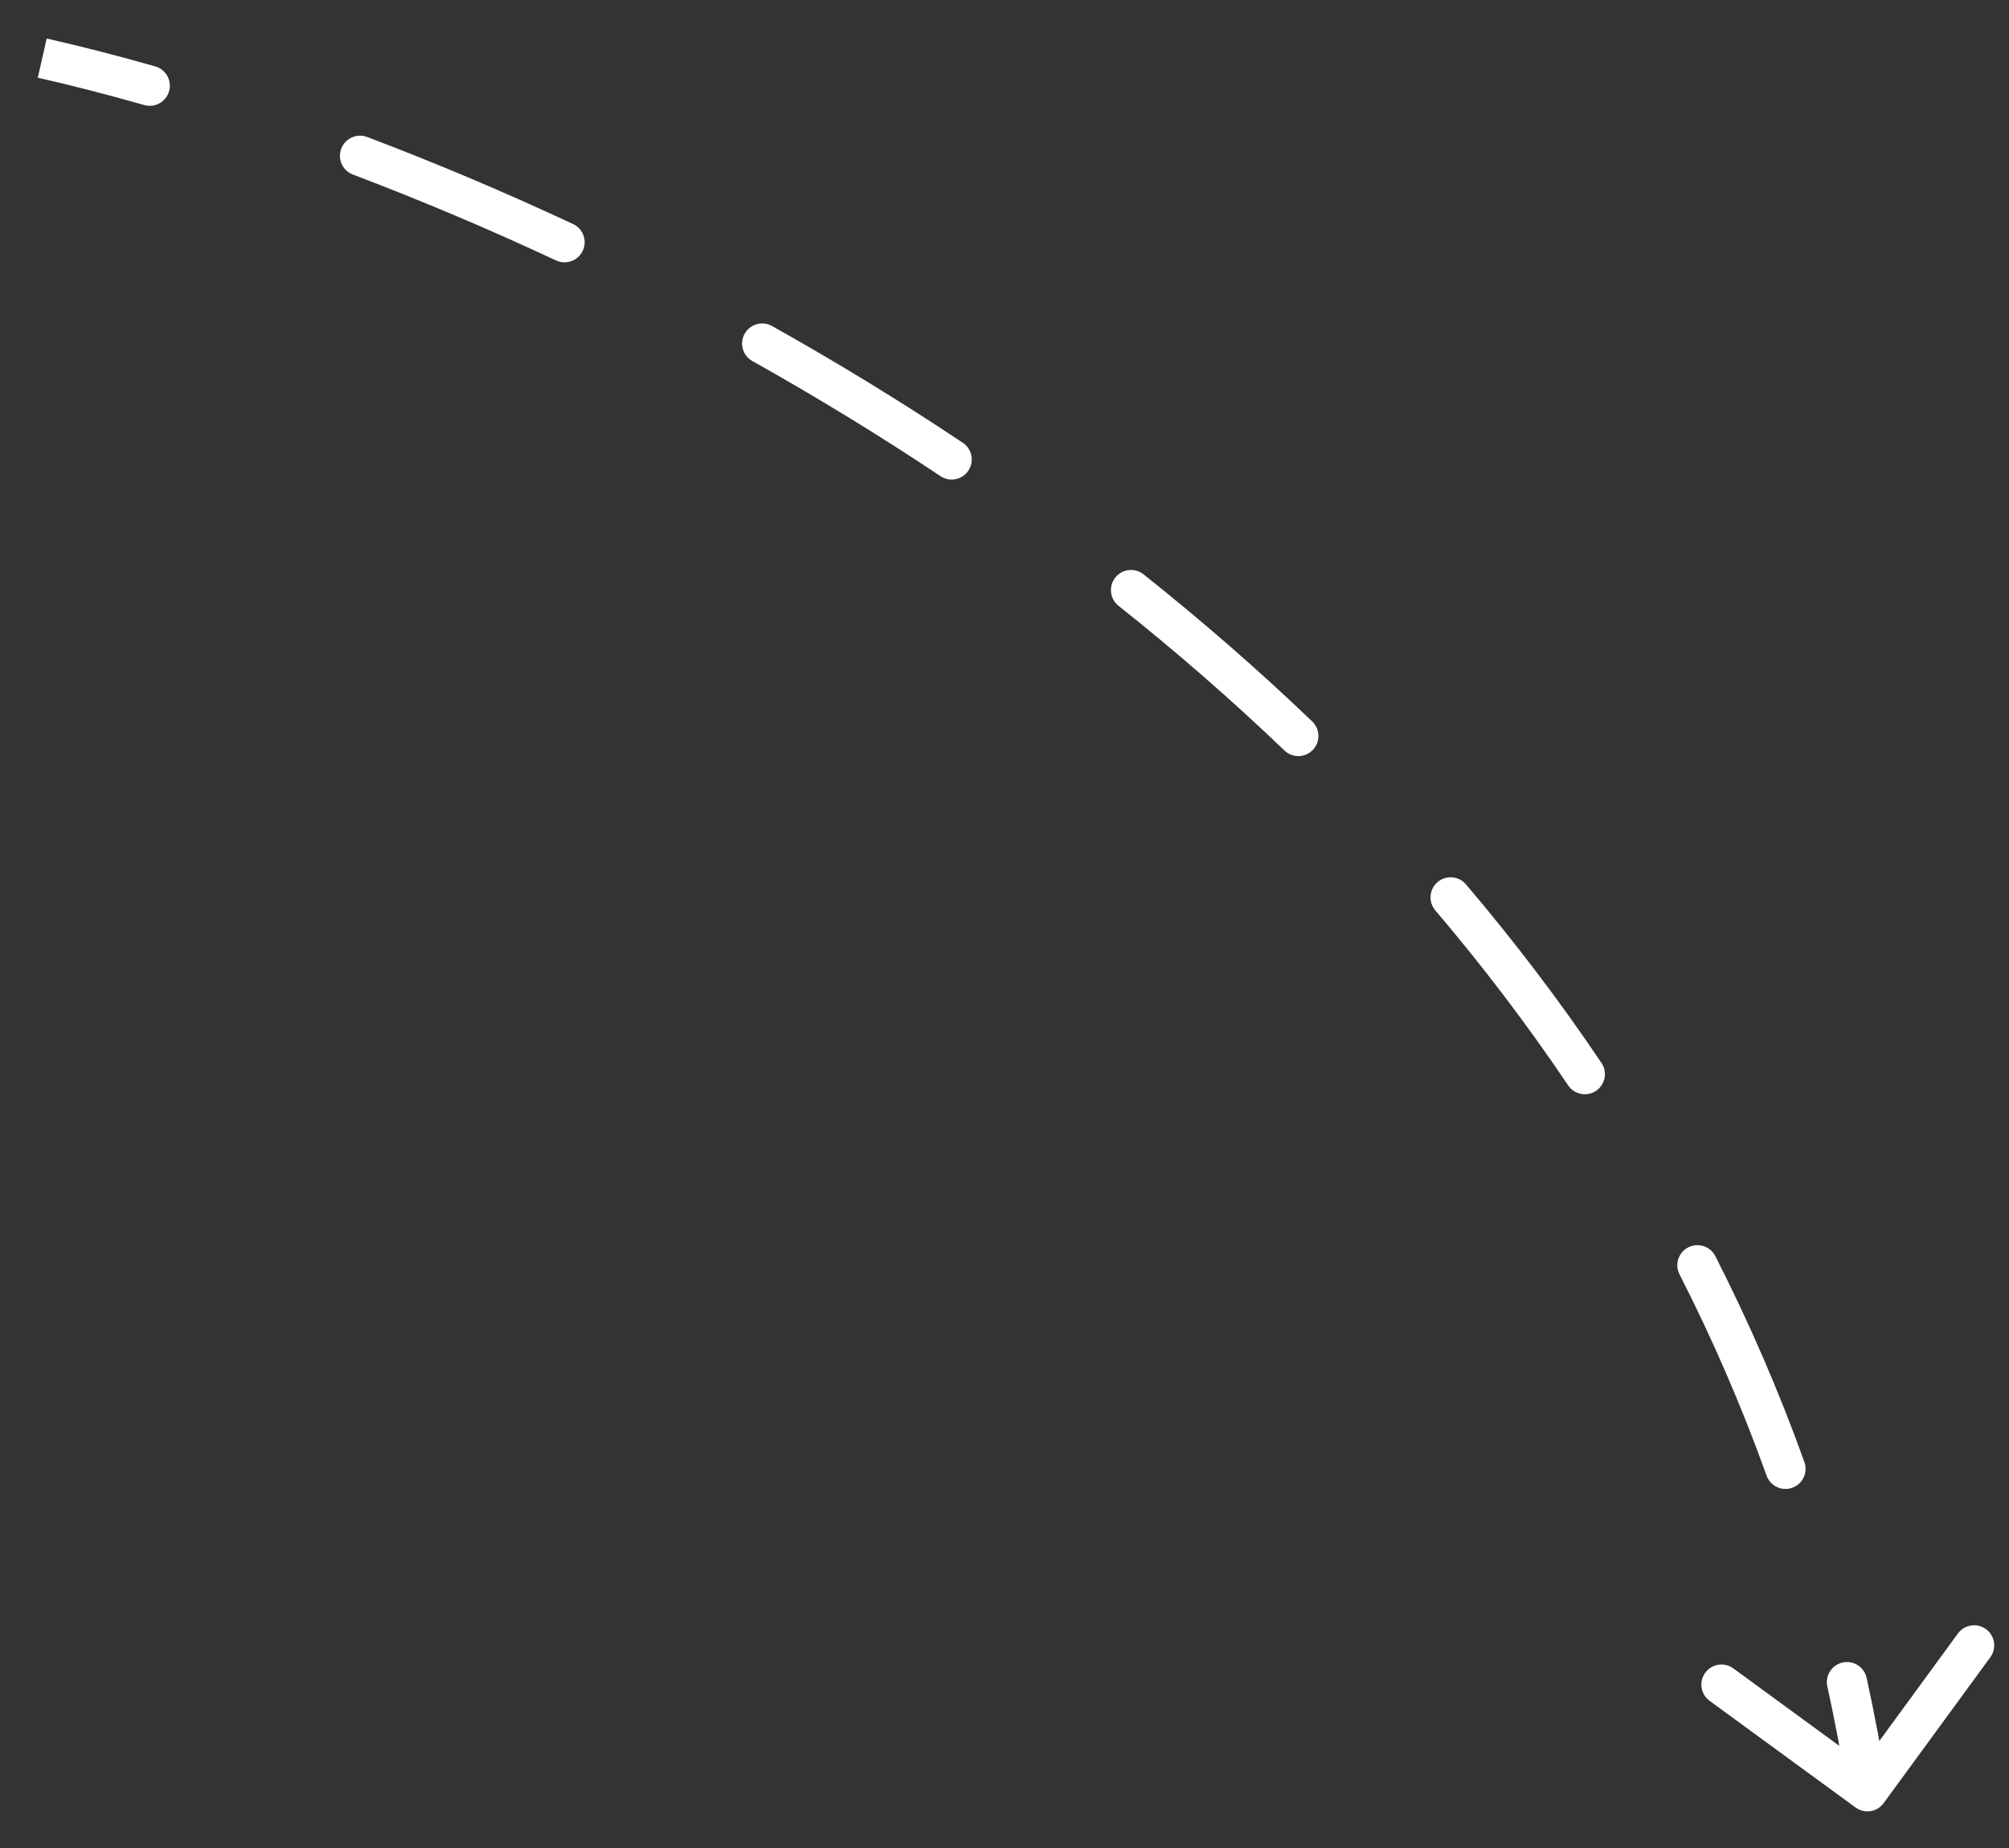 <?xml version="1.0" encoding="UTF-8"?> <svg xmlns="http://www.w3.org/2000/svg" width="50" height="46" viewBox="0 0 50 46" fill="none"><rect x="0" y="0" width="50" height="46" fill="#333333" stroke="none"/><path d="M46.182 44.992C46.405 45.155 46.718 45.106 46.88 44.883L49.536 41.251C49.699 41.028 49.65 40.715 49.427 40.552C49.205 40.389 48.892 40.438 48.729 40.66L46.368 43.89L43.139 41.529C42.916 41.366 42.603 41.415 42.44 41.638C42.277 41.861 42.326 42.174 42.549 42.337L46.182 44.992ZM3.59 2.615C3.856 2.691 4.132 2.537 4.208 2.271C4.284 2.005 4.13 1.729 3.864 1.653L3.59 2.615ZM9.138 3.41C8.88 3.312 8.591 3.442 8.493 3.7C8.395 3.958 8.525 4.247 8.784 4.345L9.138 3.41ZM13.839 6.483C14.089 6.599 14.387 6.491 14.504 6.241C14.621 5.991 14.513 5.693 14.263 5.577L13.839 6.483ZM19.214 8.115C18.973 7.98 18.668 8.066 18.533 8.307C18.398 8.548 18.484 8.852 18.725 8.987L19.214 8.115ZM23.407 11.852C23.637 12.006 23.948 11.944 24.101 11.714C24.254 11.484 24.192 11.174 23.962 11.021L23.407 11.852ZM28.46 14.296C28.244 14.124 27.929 14.16 27.758 14.376C27.586 14.592 27.621 14.907 27.837 15.079L28.46 14.296ZM31.967 18.681C32.166 18.872 32.483 18.866 32.674 18.666C32.865 18.467 32.858 18.15 32.659 17.959L31.967 18.681ZM36.484 22.013C36.305 21.803 35.99 21.777 35.779 21.956C35.569 22.135 35.543 22.45 35.722 22.661L36.484 22.013ZM39.028 27.017C39.182 27.246 39.493 27.307 39.722 27.153C39.951 26.999 40.012 26.688 39.858 26.459L39.028 27.017ZM42.691 31.267C42.565 31.021 42.264 30.923 42.018 31.049C41.772 31.174 41.674 31.475 41.8 31.721L42.691 31.267ZM43.967 36.731C44.06 36.991 44.346 37.126 44.606 37.033C44.866 36.94 45.001 36.653 44.908 36.393L43.967 36.731ZM46.456 41.764C46.396 41.494 46.129 41.323 45.86 41.383C45.59 41.442 45.419 41.709 45.479 41.979L46.456 41.764ZM0.941 1.934C1.77 2.122 2.656 2.349 3.59 2.615L3.864 1.653C2.914 1.382 2.01 1.151 1.162 0.959L0.941 1.934ZM8.784 4.345C10.408 4.961 12.104 5.672 13.839 6.483L14.263 5.577C12.504 4.755 10.785 4.034 9.138 3.41L8.784 4.345ZM18.725 8.987C20.287 9.863 21.855 10.817 23.407 11.852L23.962 11.021C22.387 9.97 20.797 9.002 19.214 8.115L18.725 8.987ZM27.837 15.079C29.253 16.205 30.636 17.405 31.967 18.681L32.659 17.959C31.304 16.66 29.898 15.44 28.46 14.296L27.837 15.079ZM35.722 22.661C36.894 24.039 38.001 25.491 39.028 27.017L39.858 26.459C38.809 24.9 37.679 23.419 36.484 22.013L35.722 22.661ZM41.8 31.721C42.615 33.32 43.342 34.99 43.967 36.731L44.908 36.393C44.268 34.611 43.524 32.903 42.691 31.267L41.8 31.721ZM45.479 41.979C45.673 42.858 45.841 43.753 45.983 44.665L46.971 44.512C46.826 43.579 46.654 42.663 46.456 41.764L45.479 41.979Z" fill="white"></path></svg> 